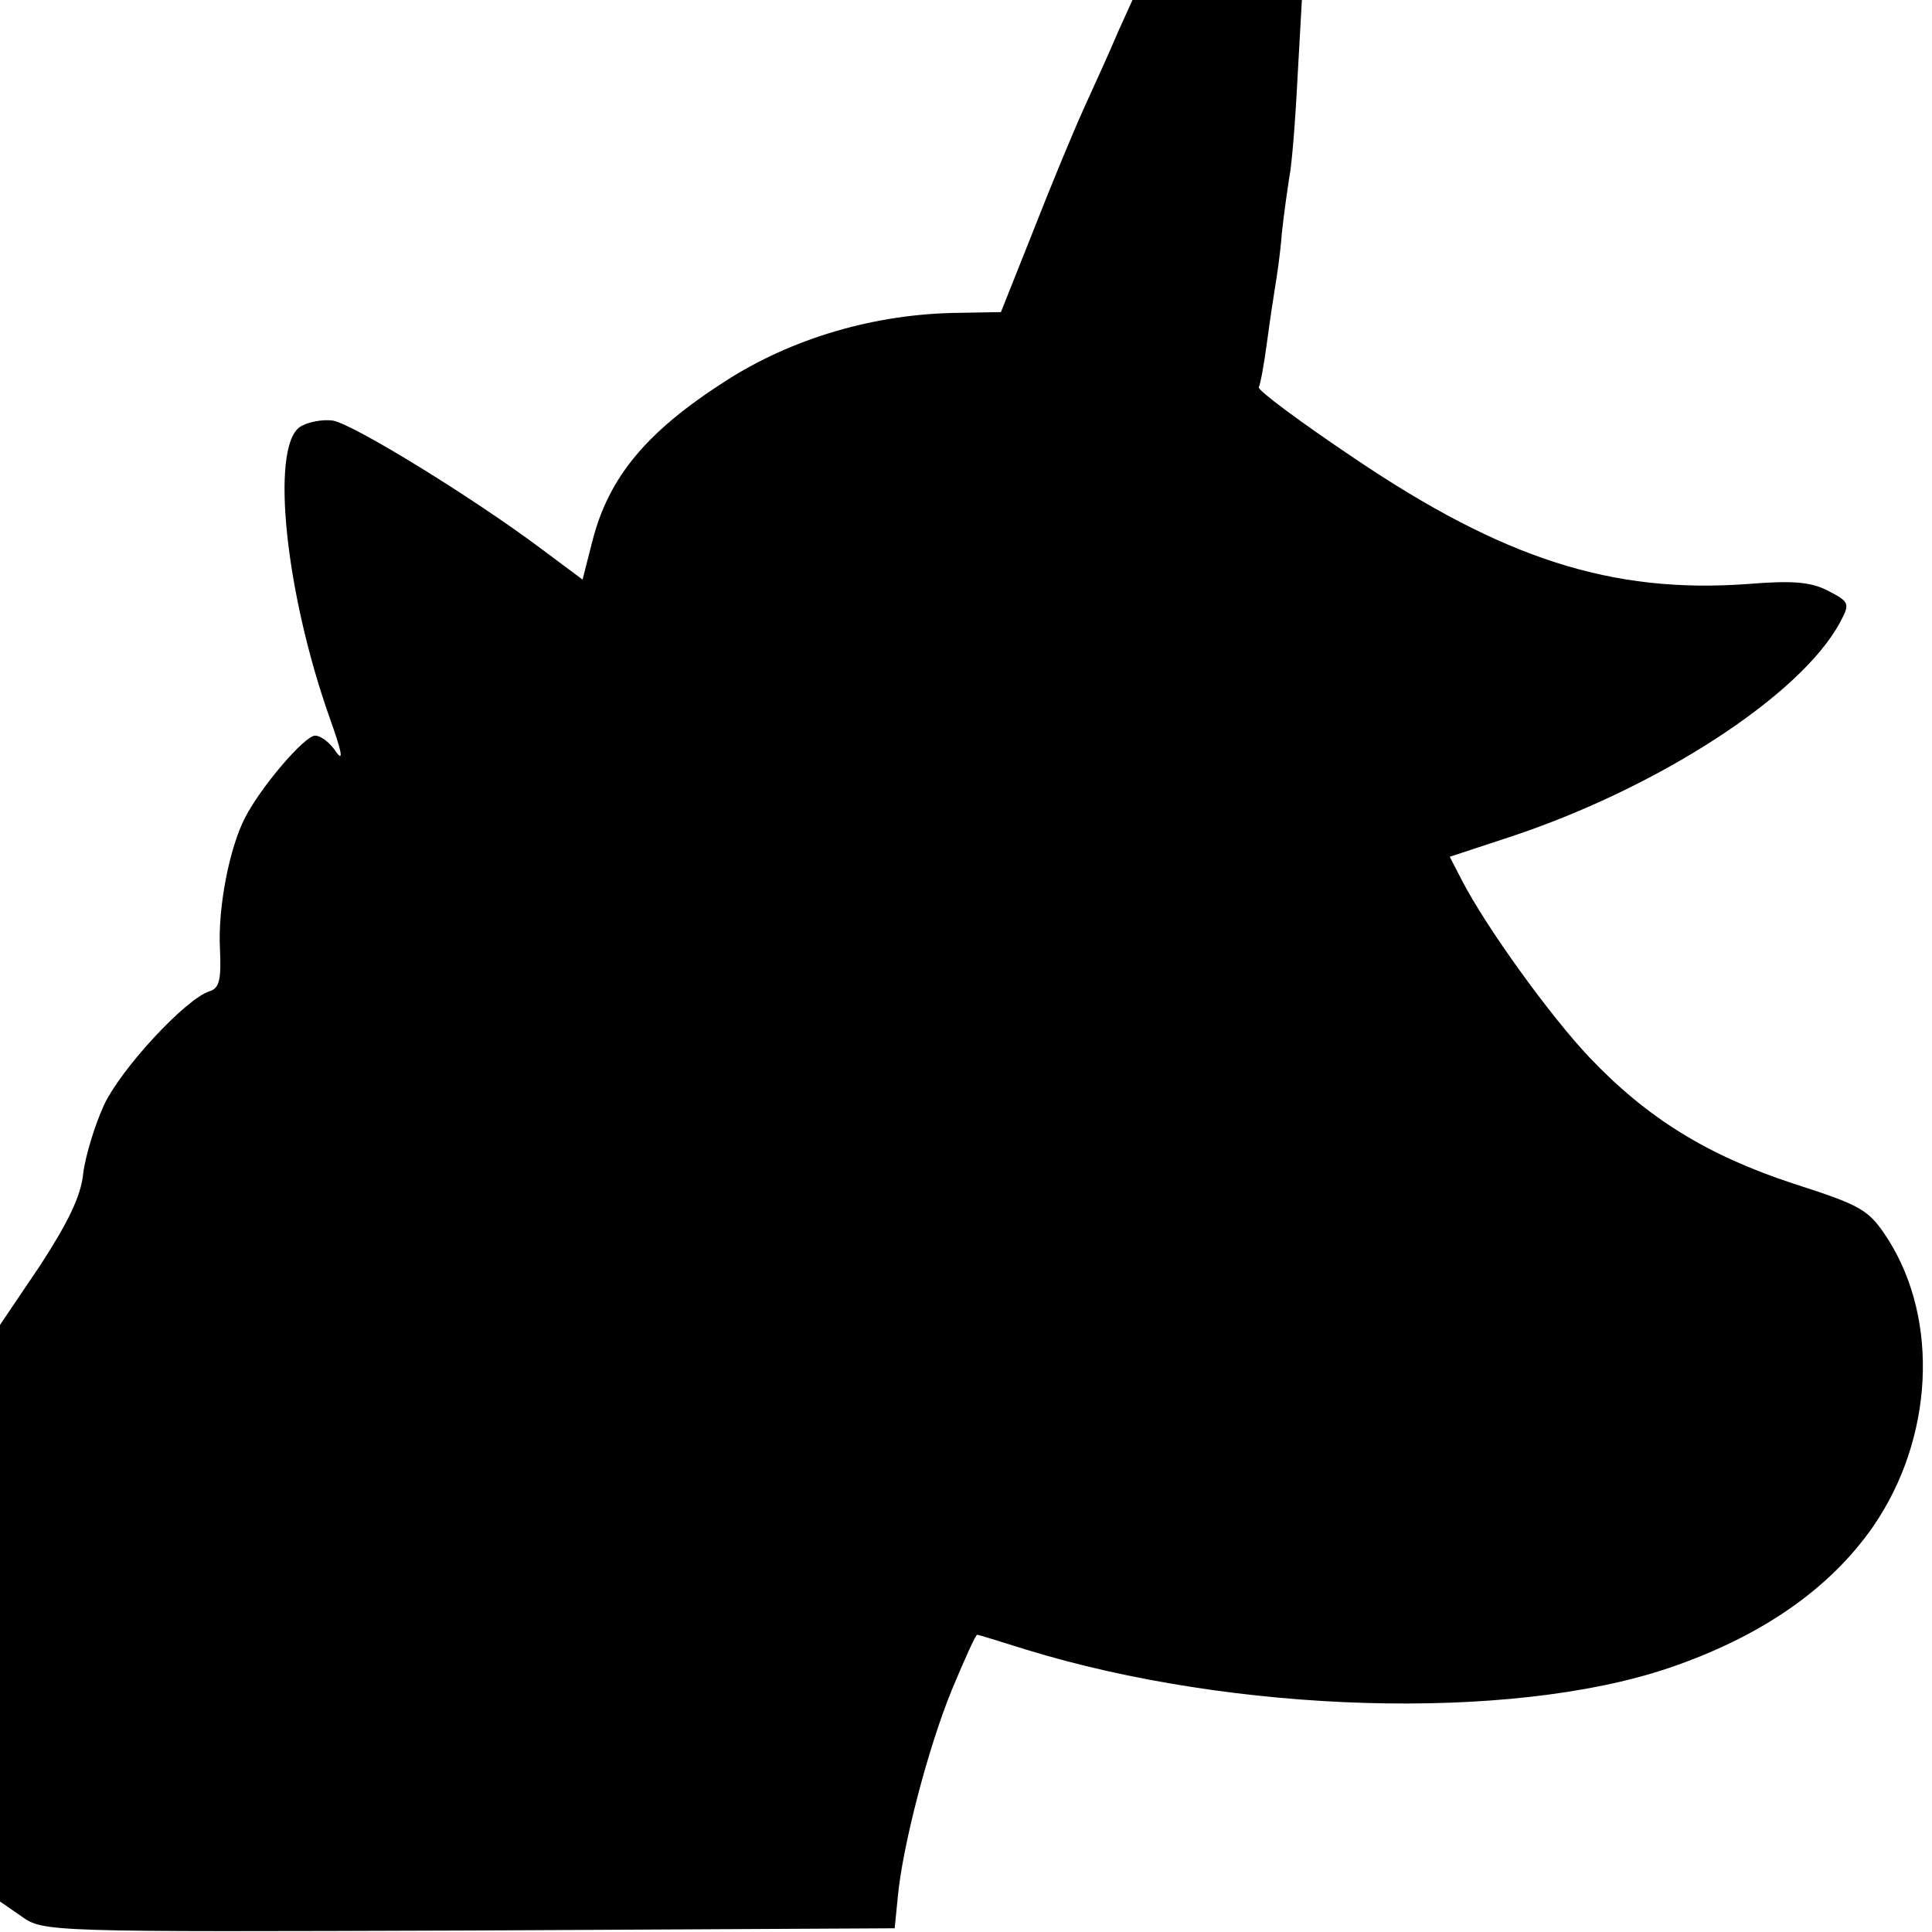 <?xml version="1.0" standalone="no"?>
<!DOCTYPE svg PUBLIC "-//W3C//DTD SVG 20010904//EN"
 "http://www.w3.org/TR/2001/REC-SVG-20010904/DTD/svg10.dtd">
<svg version="1.0" xmlns="http://www.w3.org/2000/svg"
 width="260pt" height="260pt" viewBox="0 0 260 260"
 preserveAspectRatio="xMidYMid meet">
<g transform="translate(0,260) scale(0.1,-0.1)"
fill="#000000" stroke="none">
<path d="M1505 2558 c-10 -24 -31 -70 -46 -103 -15 -33 -46 -108 -69 -167
l-43 -108 -56 -1 c-113 -1 -225 -34 -315 -92 -106 -68 -157 -129 -179 -216
l-13 -51 -55 41 c-92 69 -253 168 -281 173 -14 2 -35 -2 -45 -9 -39 -29 -19
-223 41 -392 15 -42 19 -59 9 -46 -8 13 -21 23 -29 23 -14 0 -73 -69 -94 -110
-21 -40 -37 -121 -34 -177 2 -42 -1 -53 -14 -57 -32 -10 -119 -104 -142 -153
-12 -26 -25 -68 -28 -92 -3 -31 -21 -67 -58 -124 l-54 -80 0 -388 0 -388 29
-20 c29 -21 36 -21 602 -19 l573 3 4 40 c6 69 41 203 73 281 17 41 32 74 34
74 2 0 31 -9 66 -20 280 -86 650 -97 864 -25 124 42 217 106 276 191 81 118
89 277 20 386 -26 40 -34 45 -127 75 -116 38 -197 88 -275 170 -53 56 -139
175 -172 239 l-16 31 82 27 c199 66 390 190 443 288 14 26 13 28 -16 43 -23
12 -48 14 -109 9 -182 -13 -328 34 -528 169 -73 49 -131 92 -129 96 2 3 7 30
11 60 4 30 9 63 11 75 2 12 7 44 9 72 3 28 8 62 10 75 3 13 8 72 11 132 l6
107 -114 0 -114 0 -19 -42z"/>
</g>
</svg>

